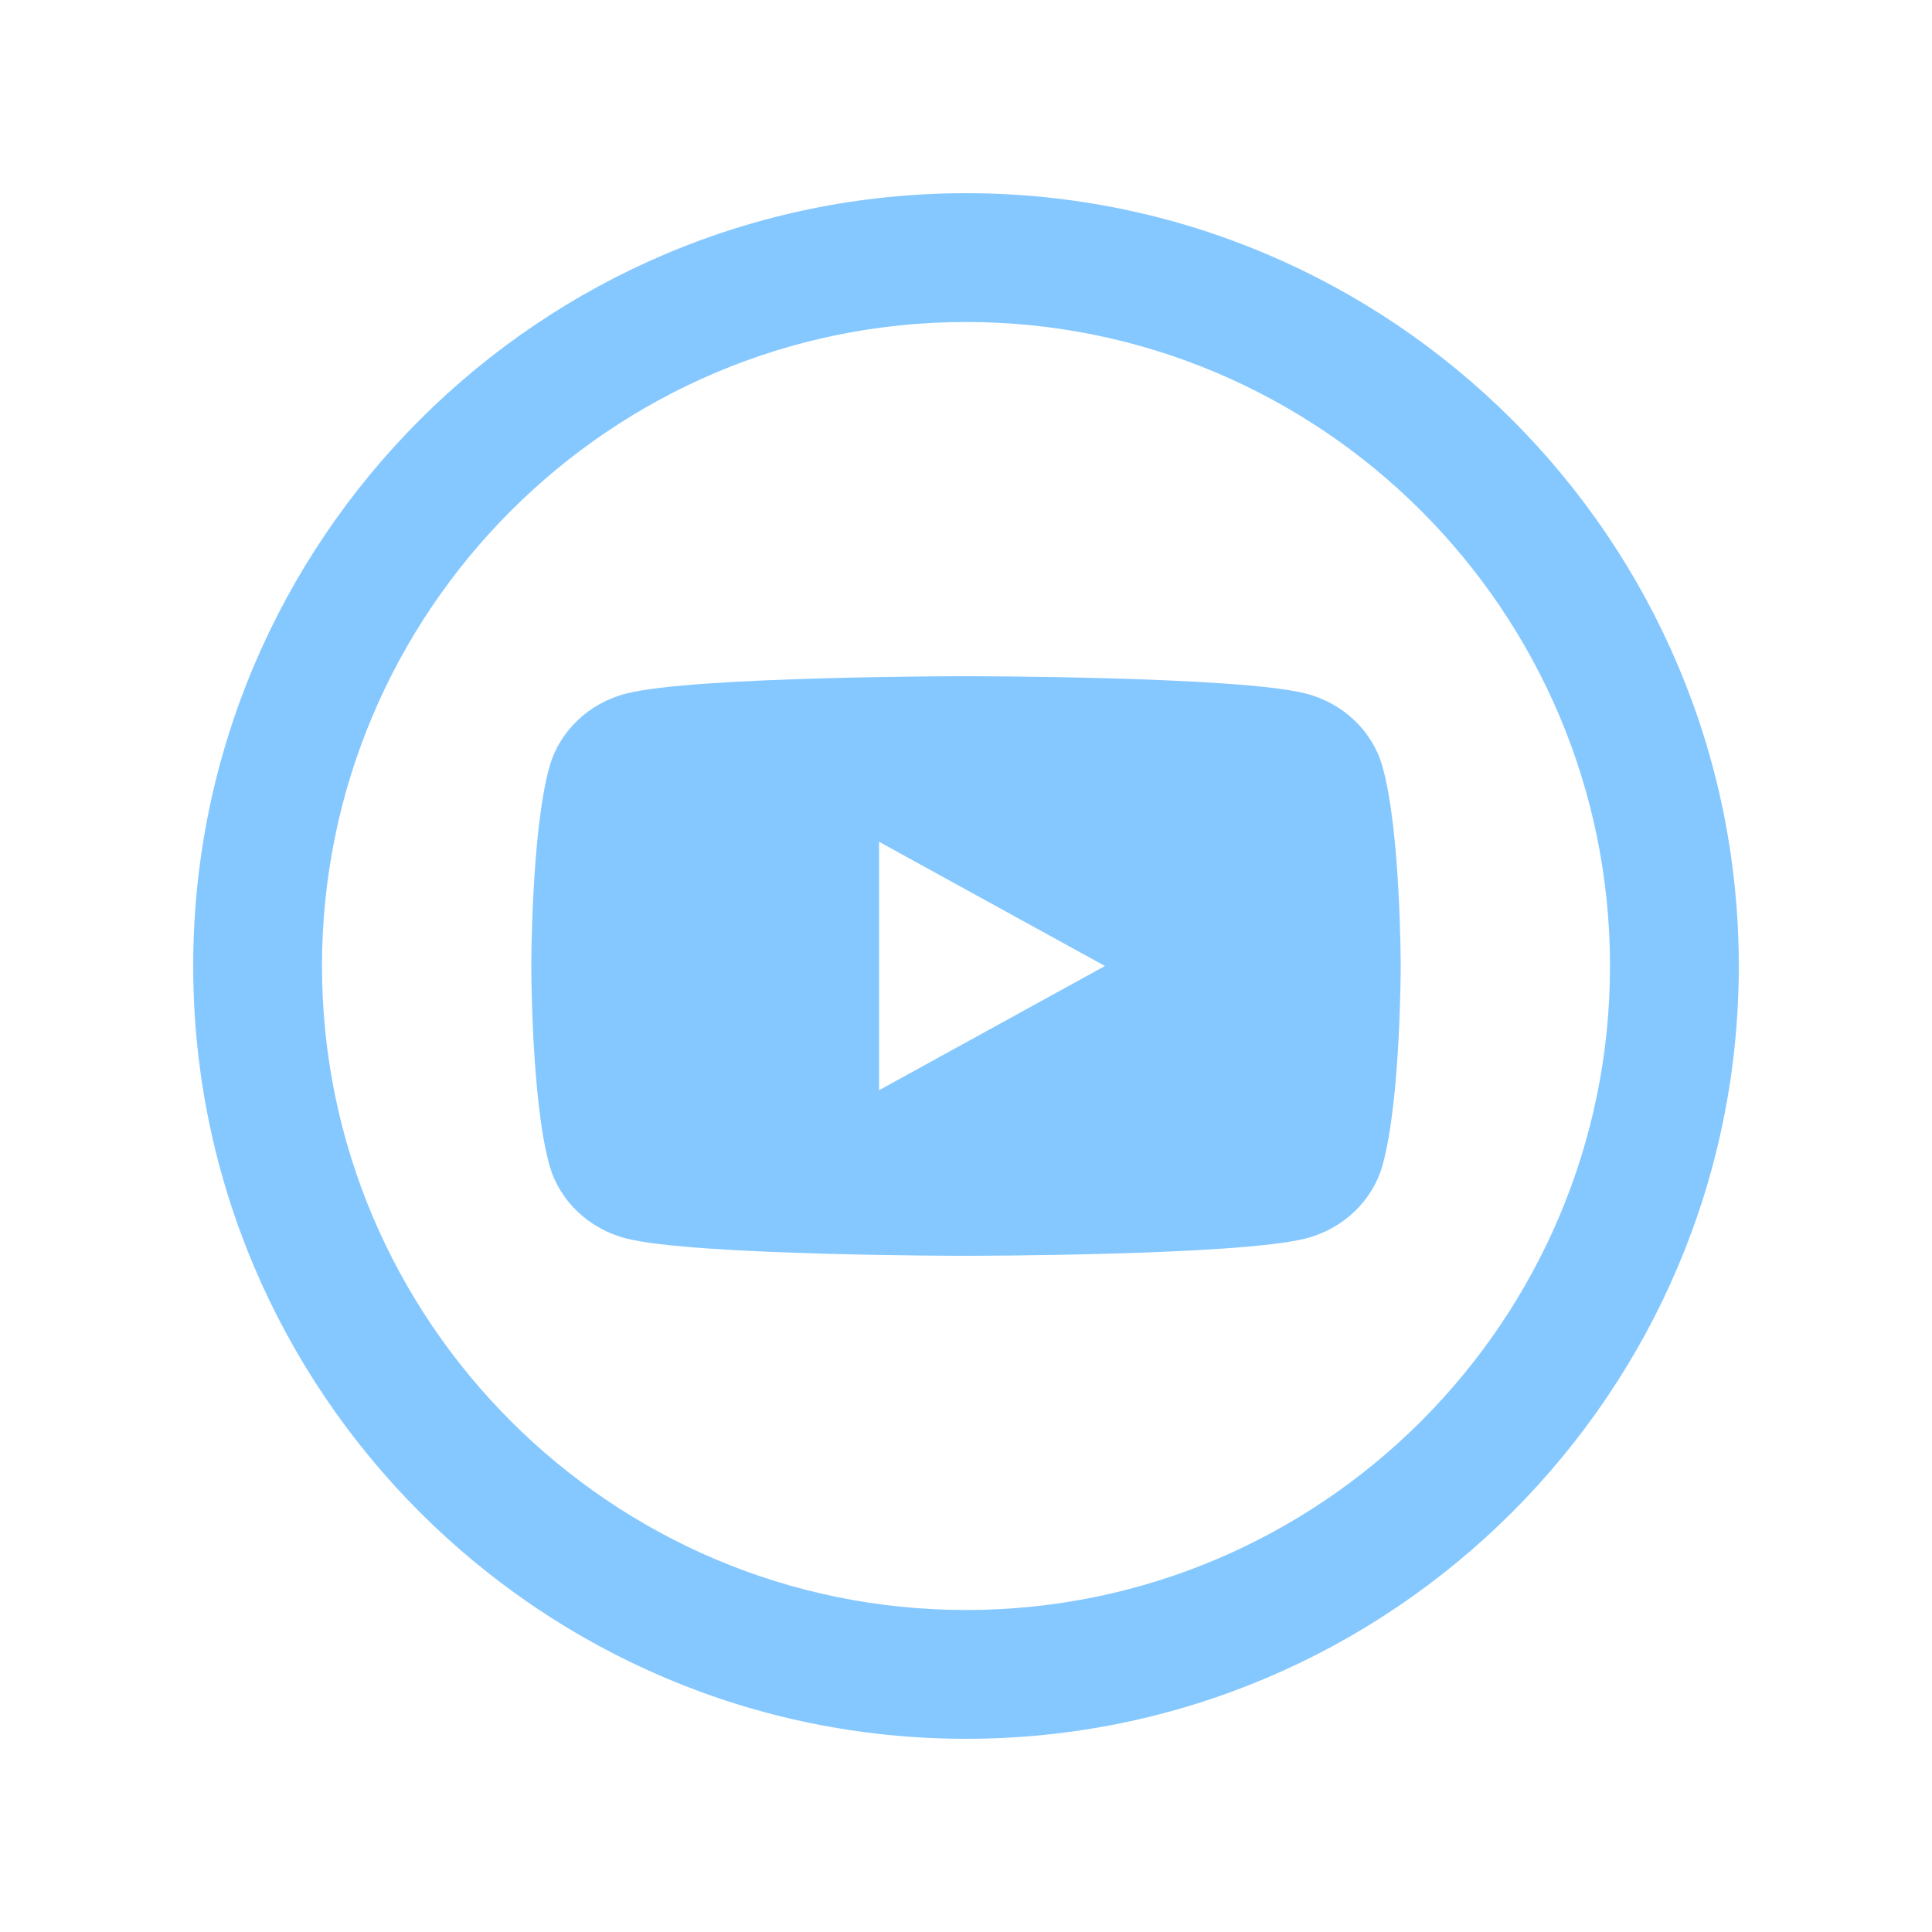 <svg width="24" height="24" viewBox="0 0 24 24" fill="none" xmlns="http://www.w3.org/2000/svg">
<g id="YouTube">
<g id="Shape Icon">
<path d="M17.174 9.524C17.05 9.081 16.684 8.733 16.219 8.615C15.377 8.4 12 8.4 12 8.4C12 8.4 8.623 8.4 7.781 8.615C7.316 8.733 6.95 9.082 6.826 9.524C6.6 10.326 6.6 12 6.6 12C6.6 12 6.6 13.674 6.826 14.476C6.95 14.919 7.316 15.267 7.781 15.385C8.623 15.6 12 15.6 12 15.6C12 15.6 15.377 15.6 16.219 15.385C16.684 15.267 17.05 14.918 17.174 14.476C17.4 13.674 17.4 12 17.4 12C17.4 12 17.4 10.326 17.174 9.524ZM10.92 13.543V10.457L13.726 12L10.92 13.543Z" fill="#85C8FF"/>
<path d="M12 21.6C6.707 21.6 2.4 17.293 2.4 12C2.4 6.707 6.707 2.4 12 2.4C17.293 2.4 21.6 6.707 21.6 12C21.6 17.293 17.293 21.6 12 21.6ZM12 4C7.589 4 4 7.589 4 12C4 16.411 7.589 20 12 20C16.411 20 20 16.411 20 12C20 7.589 16.411 4 12 4Z" fill="#85C8FF"/>
</g>
</g>
</svg>
